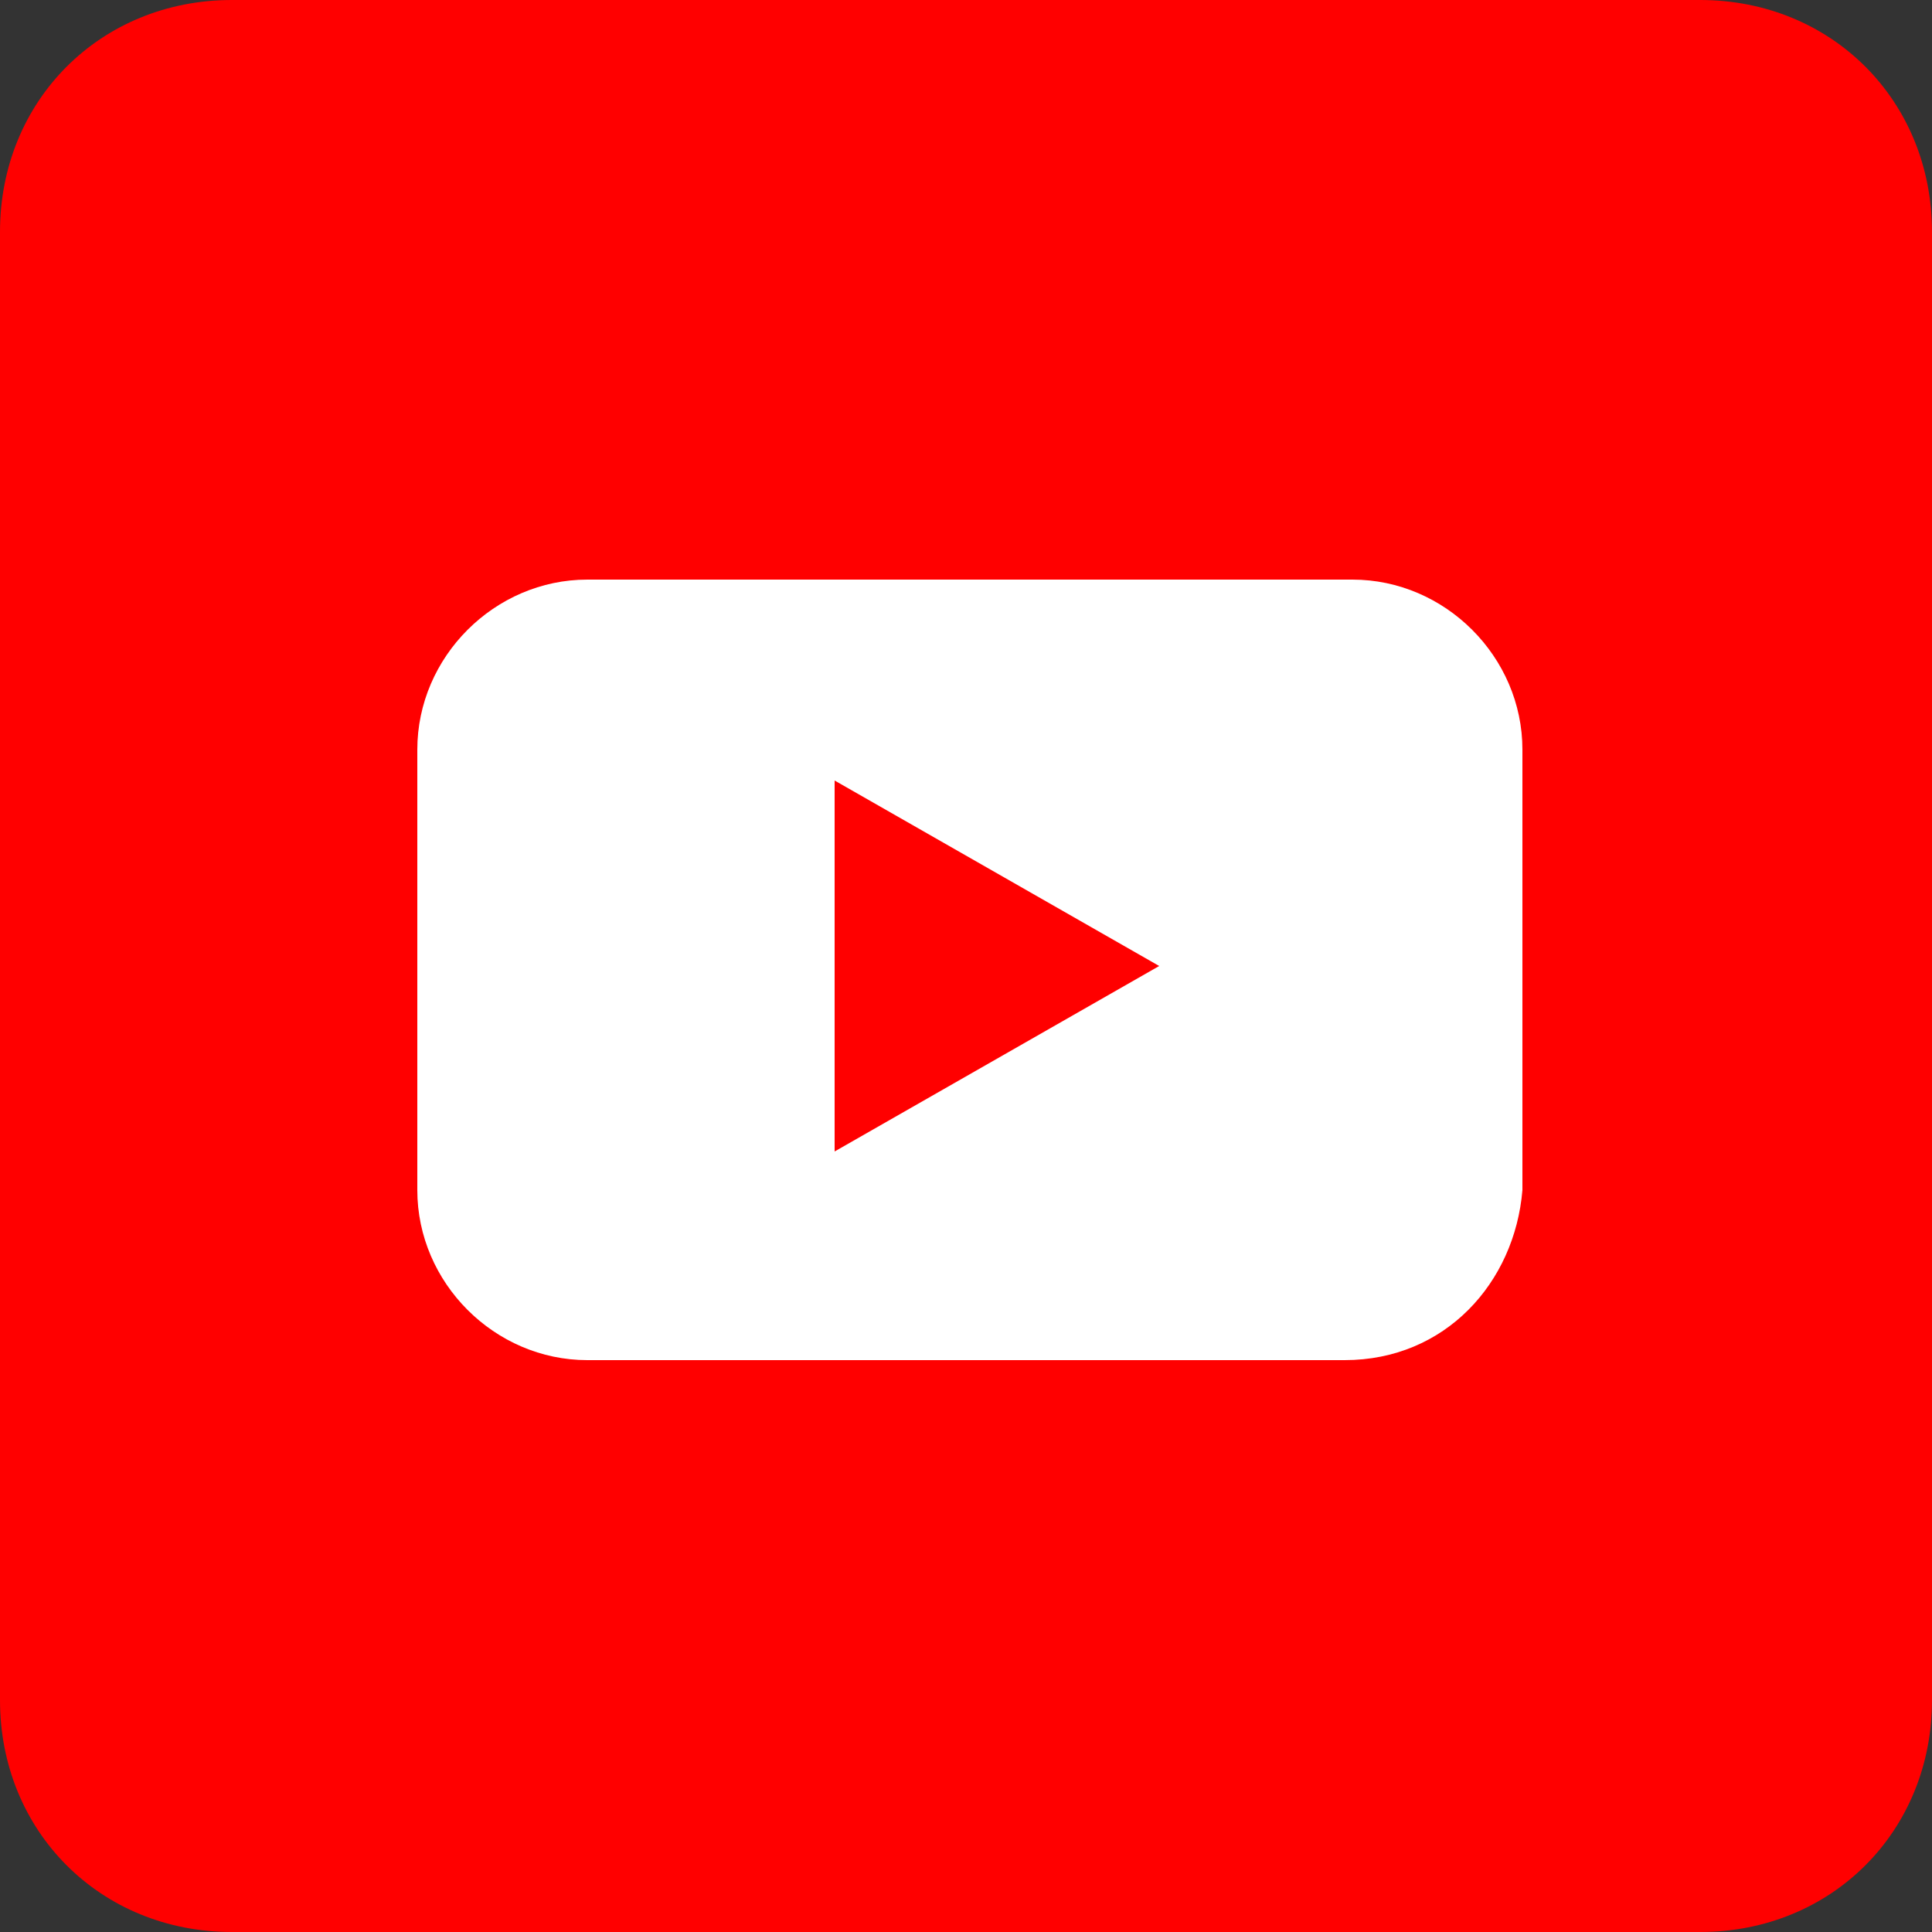 <?xml version="1.0" encoding="utf-8"?>
<!-- Generator: Adobe Illustrator 25.0.1, SVG Export Plug-In . SVG Version: 6.00 Build 0)  -->
<svg version="1.1" id="レイヤー_1" xmlns="http://www.w3.org/2000/svg" xmlns:xlink="http://www.w3.org/1999/xlink" x="0px"
	 y="0px" viewBox="0 0 25 25" style="enable-background:new 0 0 25 25;" xml:space="preserve">
<rect x="0" y="0" width="25" height="25" fill="#333333" stroke="none"/>
<style type="text/css">
	.st0{fill:#FF0000;}
	.st1{fill:#FFFFFF;}
</style>
<path class="st0" d="M3,0h19c1.7,0,3,1.3,3,3v19c0,1.7-1.3,3-3,3H3c-1.7,0-3-1.3-3-3V3C0,1.3,1.3,0,3,0z"/>
<path class="st1" d="M17.4,17.6H7.6c-1.2,0-2.2-1-2.2-2.2V9.7c0-1.2,1-2.2,2.2-2.2h9.9c1.2,0,2.2,1,2.2,2.2v5.7
	C19.6,16.6,18.7,17.6,17.4,17.6z"/>
<polygon class="st0" points="10.8,14.9 10.8,10.1 15,12.5 "/>
</svg>
